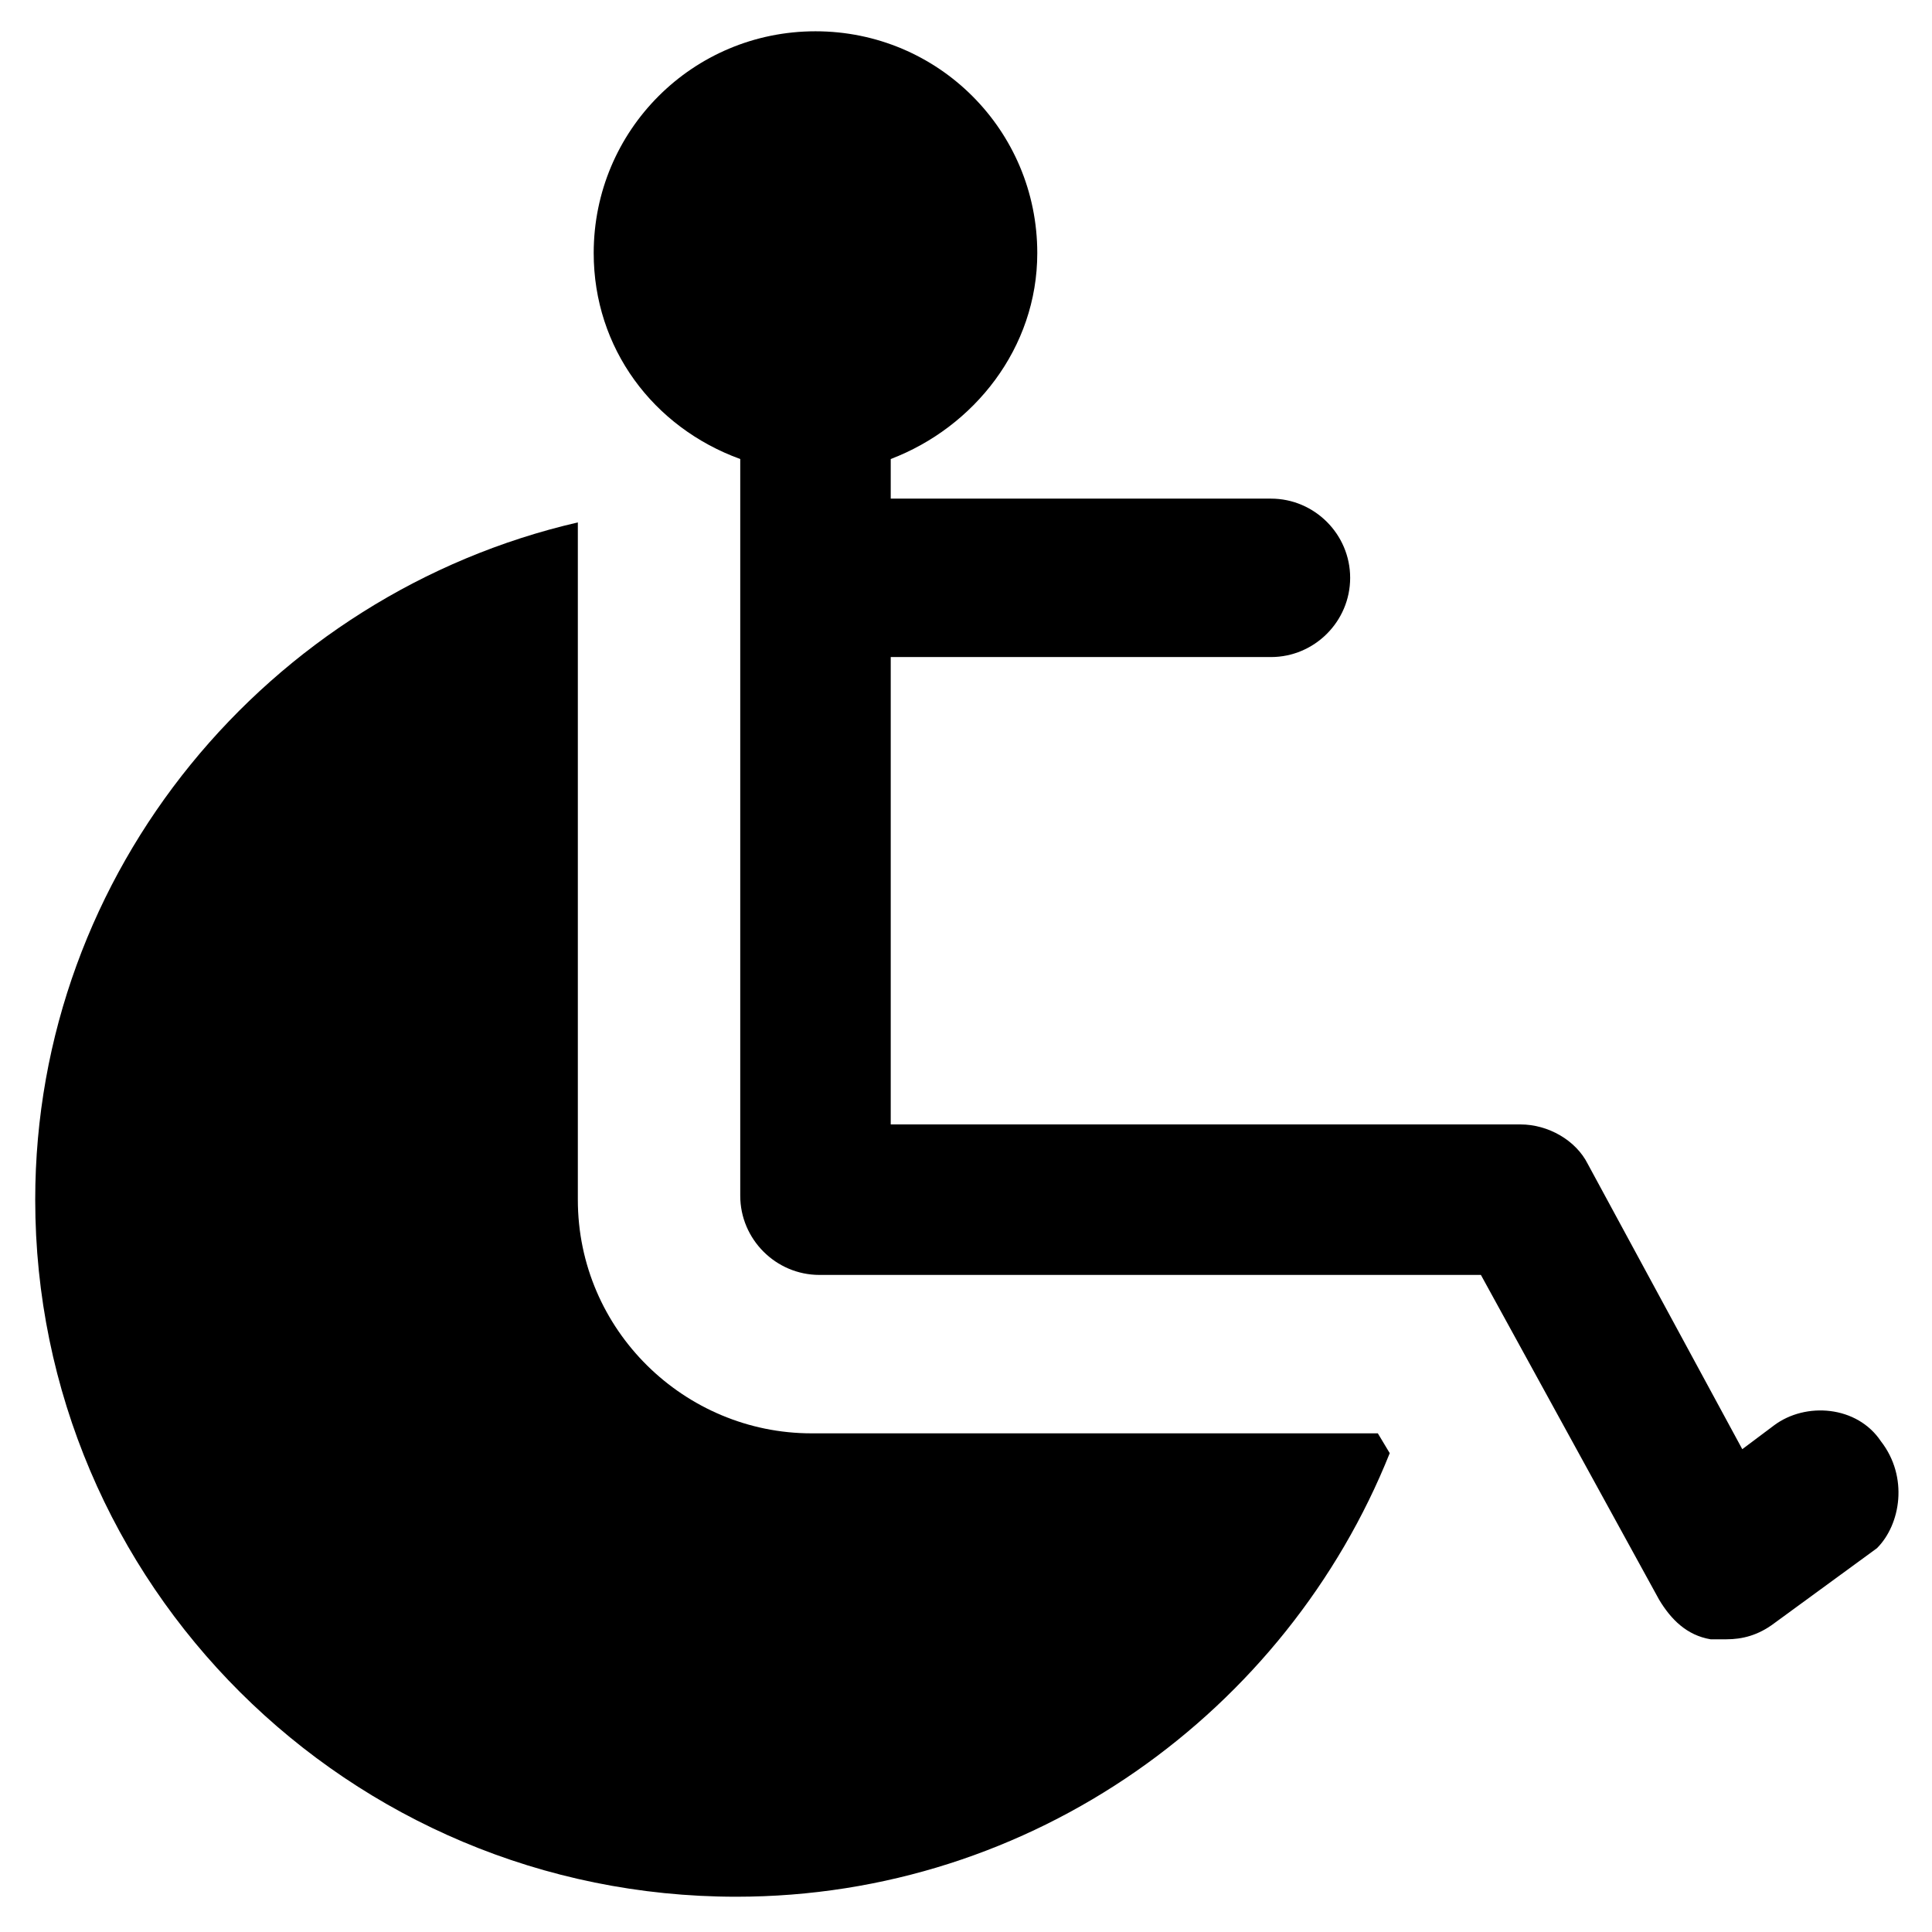 <?xml version="1.0" encoding="UTF-8"?>
<!-- Uploaded to: SVG Repo, www.svgrepo.com, Generator: SVG Repo Mixer Tools -->
<svg fill="#000000" width="800px" height="800px" version="1.1" viewBox="144 144 512 512" xmlns="http://www.w3.org/2000/svg">
 <g>
  <path d="m359.06 523.85c-33.586 0-61.926-27.289-61.926-61.926v-179.48c-81.867 18.895-143.8 92.367-143.8 179.48 0 101.81 82.918 184.73 185.78 184.73 78.719 0 145.89-49.332 173.18-117.55l-3.148-5.246z"/>
  <path d="m642.46 525.95c-6.297-9.445-19.941-10.496-28.34-4.199l-8.398 6.297-40.934-75.566c-3.148-6.297-10.496-10.496-17.844-10.496h-166.89v-123.86h100.76c11.547 0 20.992-9.445 20.992-20.992s-9.445-20.992-20.992-20.992h-100.76v-10.496c22.043-8.398 38.836-29.391 38.836-54.578 0-32.539-26.238-58.777-58.777-58.777-32.539 0-58.777 26.238-58.777 58.777 0 25.191 15.742 46.184 38.836 54.578v195.23c0 11.547 9.445 20.992 20.992 20.992h175.29l47.23 86.066c3.148 5.246 7.348 9.445 13.645 10.496h4.199c4.199 0 8.398-1.051 12.594-4.199l27.289-19.941c6.297-6.297 8.398-18.891 1.051-28.34z"/>
 </g>
</svg>